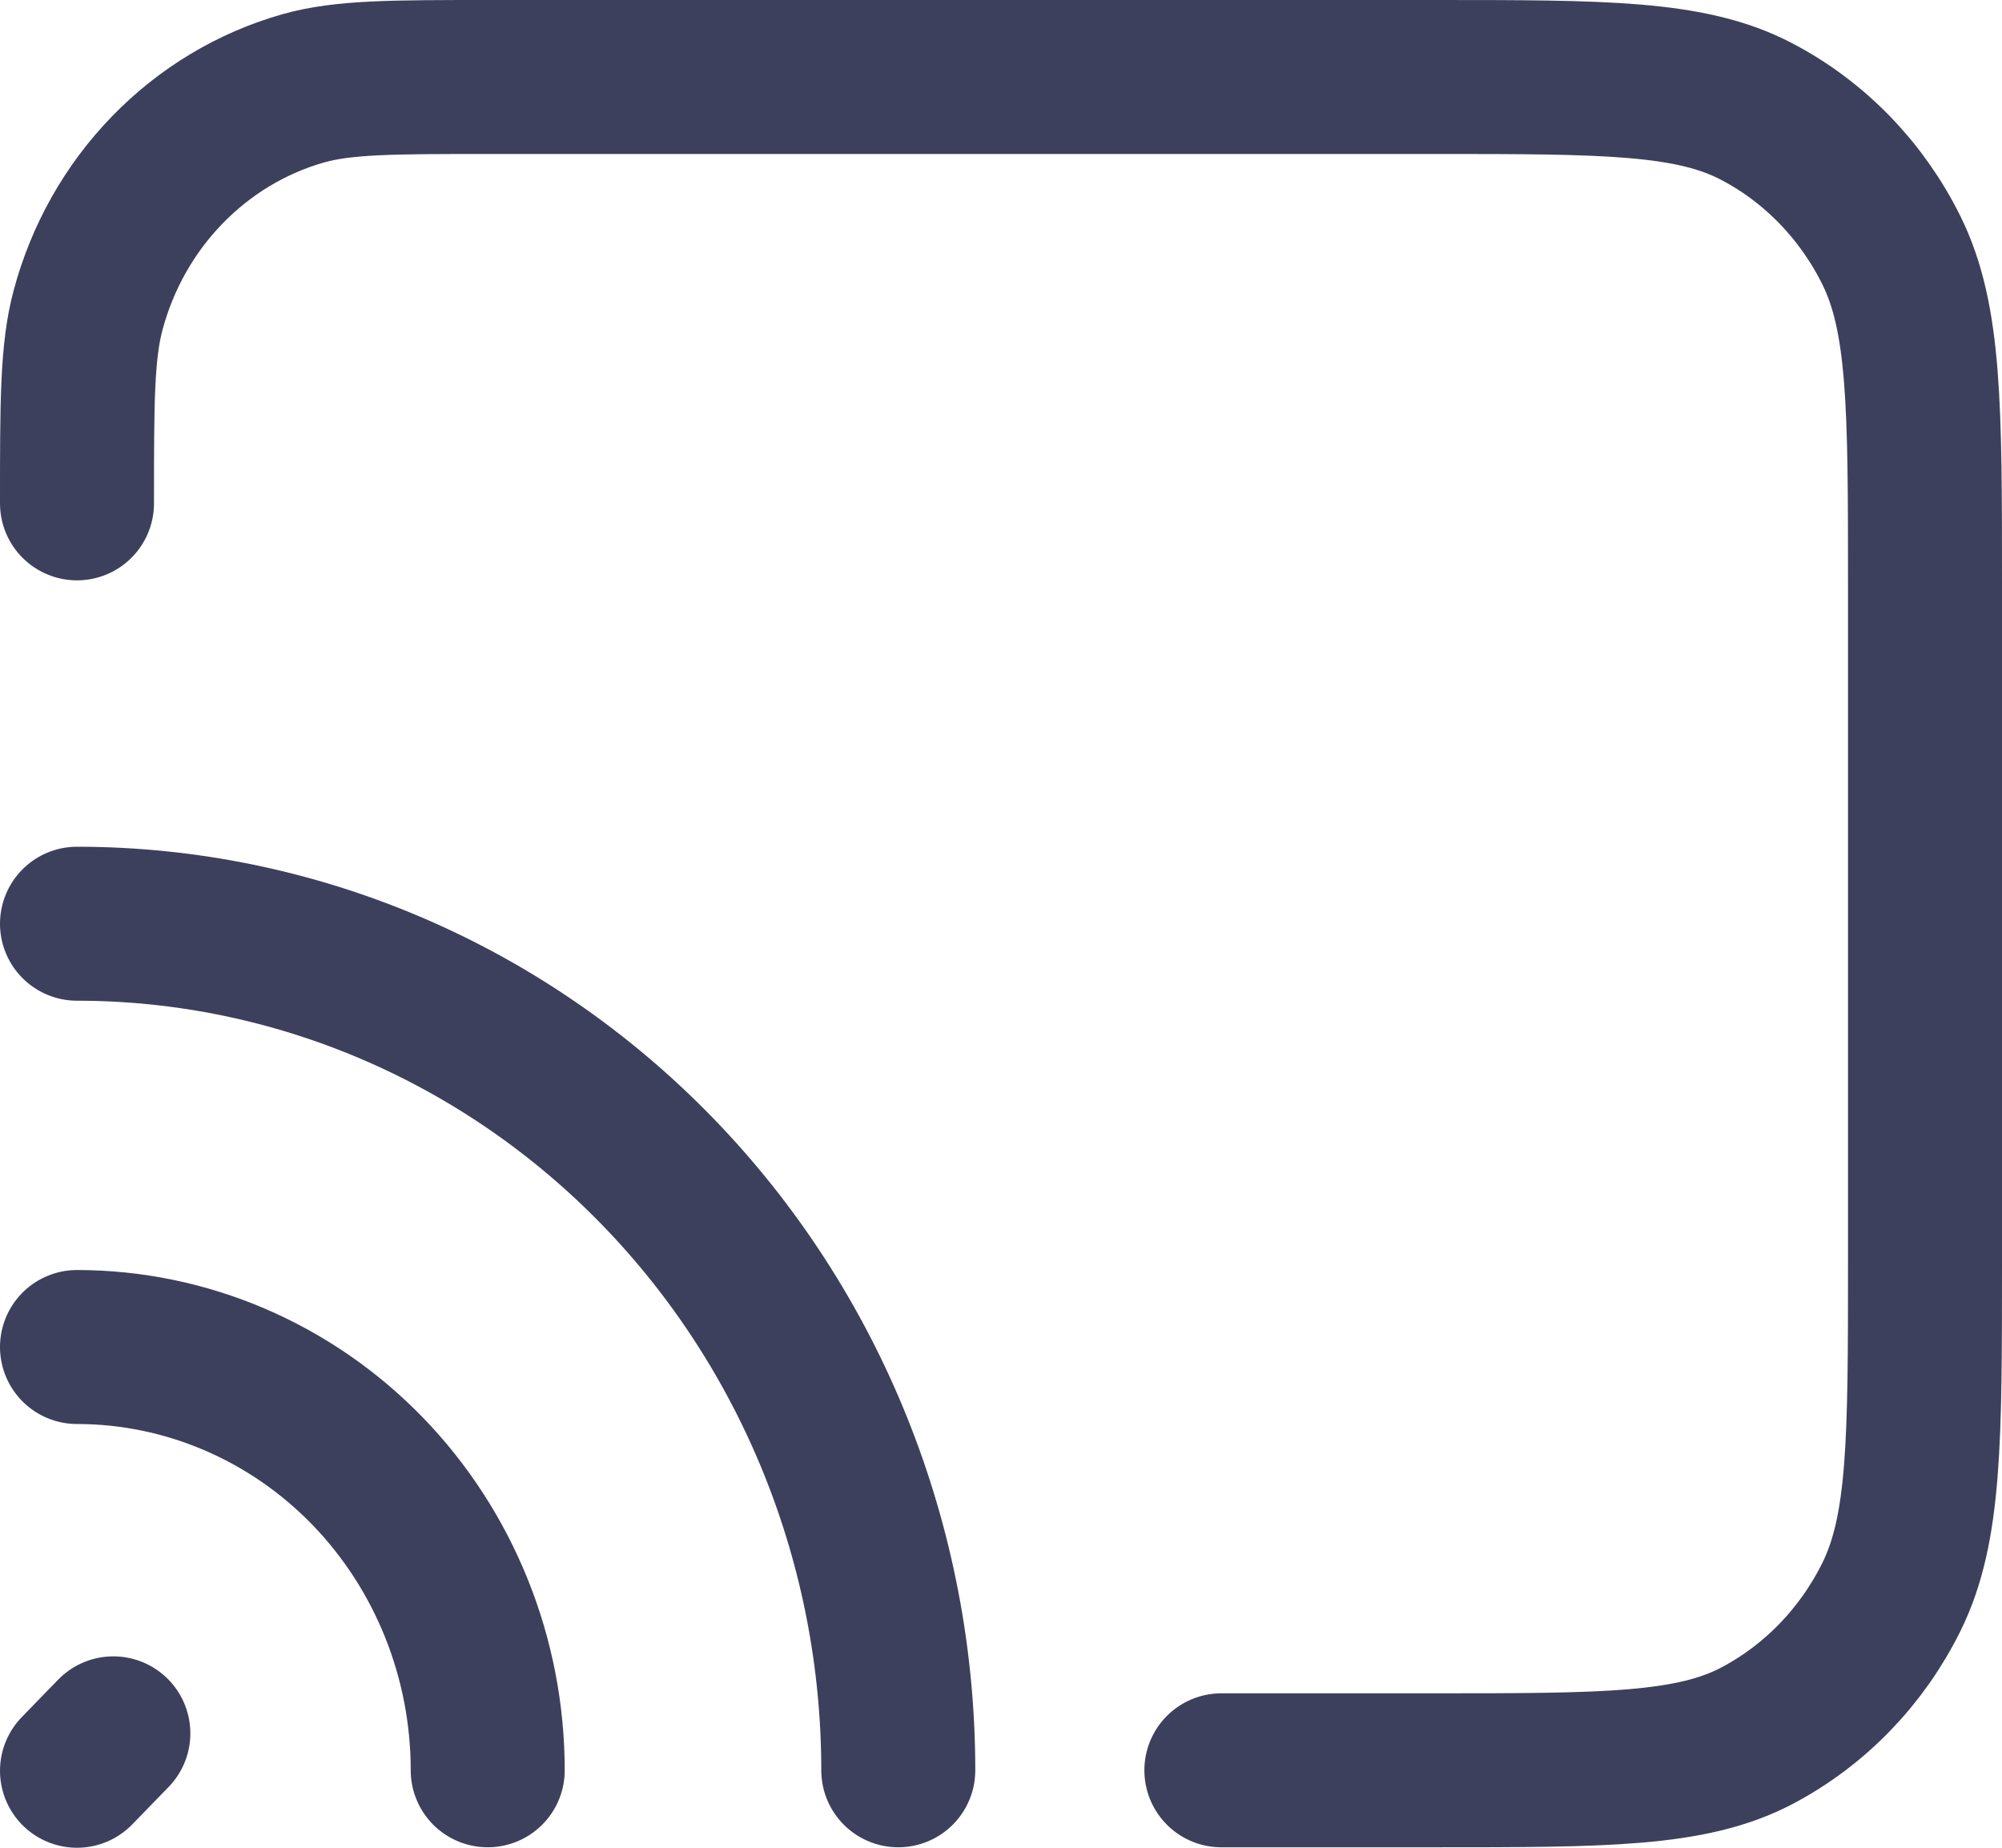 <svg width="13" height="12" viewBox="0 0 13 12" fill="none" xmlns="http://www.w3.org/2000/svg">
<path d="M0.5 3.269C0.5 2.611 0.5 2.283 0.572 2.014C0.664 1.67 0.841 1.356 1.086 1.104C1.33 0.852 1.634 0.669 1.968 0.574C2.229 0.5 2.548 0.5 3.185 0.5H9.3C10.42 0.5 10.98 0.5 11.408 0.725C11.784 0.922 12.09 1.238 12.282 1.626C12.5 2.067 12.5 2.644 12.5 3.799V8.198C12.5 9.353 12.5 9.93 12.282 10.371C12.09 10.759 11.784 11.075 11.408 11.273C10.98 11.497 10.42 11.497 9.3 11.497H7.931M5.833 11.497C5.833 10.039 5.271 8.64 4.271 7.609C3.271 6.578 1.915 5.999 0.5 5.999M0.5 11.5L0.736 11.257M3.167 11.497C3.167 10.768 2.886 10.069 2.386 9.553C1.886 9.038 1.207 8.748 0.5 8.748" stroke="#3D405C" stroke-linecap="round" stroke-linejoin="round"/>
</svg>
